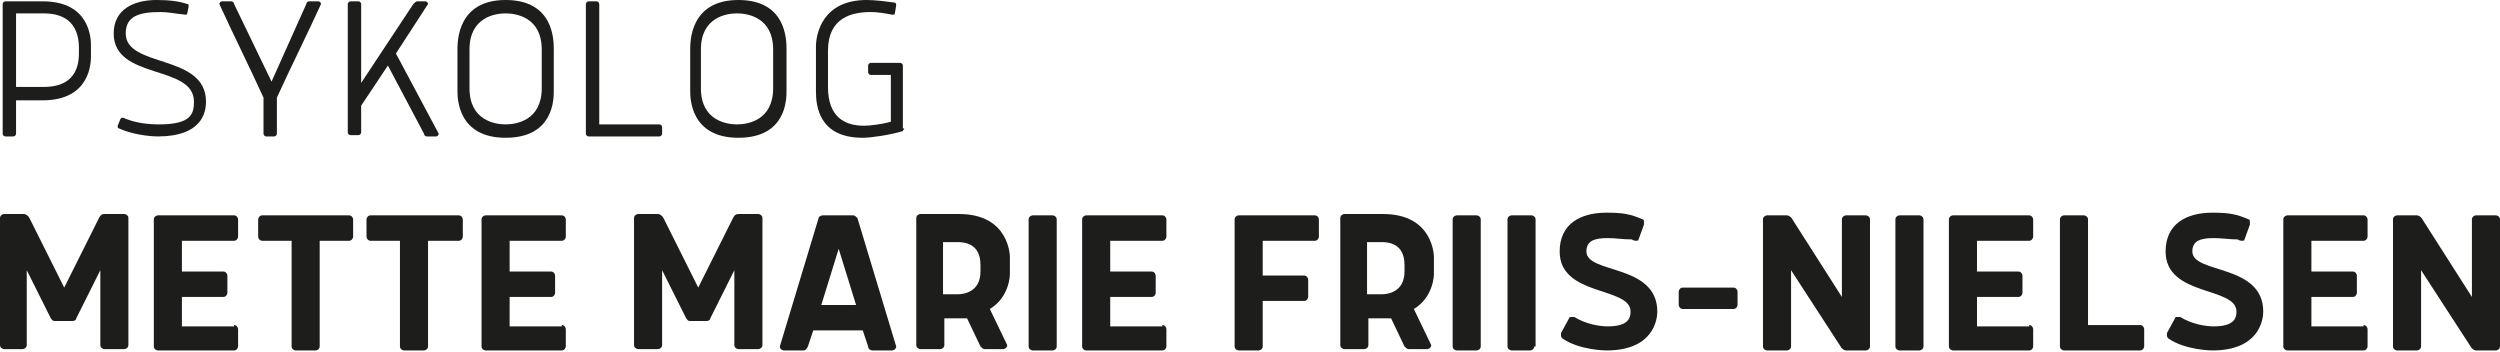 <svg xmlns="http://www.w3.org/2000/svg" xmlns:xlink="http://www.w3.org/1999/xlink" id="Layer_1" x="0px" y="0px" viewBox="0 0 186.9 26.3" style="enable-background:new 0 0 186.9 26.3;" xml:space="preserve"><style type="text/css">	.st0{fill:#1D1D1B;}</style><g>	<path class="st0" d="M3.2,0.1c3.6,0,3.6,2.9,3.6,3.3v0.8c0,0.4,0,3.3-3.6,3.3h-2V10c0,0.1-0.1,0.2-0.2,0.2H0.4  c-0.1,0-0.2-0.1-0.2-0.2V0.3c0-0.1,0.1-0.2,0.2-0.2H3.2z M1.2,1v5.5h2C4,6.5,5.9,6.4,5.9,4V3.6C5.9,1.1,4,1,3.2,1H1.2z"></path>	<path class="st0" d="M12,0.9c-1.6,0-2.6,0.3-2.6,1.6c0,2.6,6,1.5,6,5.1c0,0.8-0.3,2.6-3.6,2.6c0,0-1.6,0-2.9-0.6  c-0.1,0-0.1-0.1-0.1-0.1c0-0.1,0-0.1,0-0.1L9,8.9c0,0,0.1-0.1,0.1-0.1c0,0,0,0,0.1,0c0.9,0.4,1.9,0.5,2.7,0.5  c2.4,0,2.6-0.8,2.6-1.7c0-2.8-6-1.6-6-5.1C8.5,0.7,10,0,11.7,0c1,0,1.7,0.1,2.3,0.3c0.1,0,0.1,0.1,0.1,0.1s0,0.1,0,0.1L14,1  c0,0,0,0.1-0.1,0.1C12.9,1,12.6,0.9,12,0.9z"></path>	<path class="st0" d="M22.9,0.3c0-0.1,0.1-0.2,0.2-0.2h0.7c0.1,0,0.2,0.1,0.2,0.2c-1,2.2-2.3,4.8-3.3,7V10c0,0.1-0.1,0.2-0.2,0.2  h-0.6c-0.1,0-0.2-0.1-0.2-0.2V7.3c-1-2.2-2.3-4.8-3.3-7c0-0.1,0.1-0.2,0.2-0.2h0.7c0.1,0,0.2,0.1,0.2,0.2l2.8,5.8L22.9,0.3z"></path>	<path class="st0" d="M29.6,4l3.2,6c0,0.1-0.1,0.2-0.2,0.2h-0.7c-0.1,0-0.2-0.1-0.2-0.2L29,4.9l-2,3v2c0,0.1-0.1,0.2-0.2,0.2h-0.6  c-0.1,0-0.2-0.1-0.2-0.2V0.3c0-0.1,0.1-0.2,0.2-0.2h0.6c0.1,0,0.2,0.1,0.2,0.2v5.9l3.9-5.9c0.1-0.1,0.2-0.2,0.3-0.2h0.6  c0.1,0,0.2,0.1,0.2,0.2L29.6,4z"></path>	<path class="st0" d="M41.4,3.7v3.1c0,0.6,0,3.5-3.6,3.5c-3.6,0-3.6-3-3.6-3.5V3.7c0-0.6,0-3.7,3.6-3.7C41.4,0,41.4,3,41.4,3.7z   M40.5,6.6V3.7c0-2.4-1.9-2.7-2.7-2.7s-2.7,0.3-2.7,2.7v2.9c0,2.4,1.9,2.7,2.7,2.7S40.5,9,40.5,6.6z"></path>	<path class="st0" d="M44,10.2c-0.1,0-0.2-0.1-0.2-0.2V0.3c0-0.1,0.1-0.2,0.2-0.2h0.6c0.1,0,0.2,0.1,0.2,0.2v9h4.5  c0.1,0,0.2,0.1,0.2,0.2V10c0,0.1-0.1,0.2-0.2,0.2H44z"></path>	<path class="st0" d="M58.8,3.7v3.1c0,0.6,0,3.5-3.6,3.5c-3.6,0-3.6-3-3.6-3.5V3.7c0-0.6,0-3.7,3.6-3.7C58.8,0,58.8,3,58.8,3.7z   M57.8,6.6V3.7c0-2.4-1.9-2.7-2.7-2.7s-2.7,0.3-2.7,2.7v2.9c0,2.4,1.9,2.7,2.7,2.7S57.8,9,57.8,6.6z"></path>	<path class="st0" d="M67.6,9.6c0,0.1-0.1,0.1-0.1,0.2c-1,0.3-2.4,0.5-3,0.5c-3.3,0-3.5-2.4-3.5-3.5V3.5c0-1,0.5-3.5,3.8-3.5  c0.6,0,1.4,0.1,2.1,0.2C67,0.2,67,0.4,67,0.4L66.9,1c0,0.1-0.1,0.1-0.2,0.1c-0.5-0.1-1.1-0.2-1.6-0.2c-1.4,0-3.2,0.4-3.2,2.9v2.7  c0,2.3,1.3,2.9,2.7,2.9c0.4,0,1.3-0.1,2-0.3V5.6h-1.5c-0.1,0-0.2-0.1-0.2-0.2V4.9c0-0.1,0.1-0.2,0.2-0.2h2.2c0.1,0,0.2,0.1,0.2,0.2  V9.6z"></path>	<path class="st0" d="M4.1,24c-0.2,0-0.2-0.1-0.3-0.2l-1.8-3.6v5.6c0,0.2-0.2,0.3-0.3,0.3H0.3c-0.1,0-0.3-0.1-0.3-0.3v-9.5  c0-0.2,0.2-0.3,0.3-0.3h1.5c0.1,0,0.3,0.1,0.4,0.3l2.6,5.2l2.6-5.2c0.1-0.2,0.2-0.3,0.4-0.3h1.5c0.1,0,0.3,0.1,0.3,0.3v9.5  c0,0.2-0.2,0.3-0.3,0.3H7.8c-0.1,0-0.3-0.1-0.3-0.3v-5.6l-1.8,3.6c0,0.1-0.1,0.2-0.3,0.2H4.1z"></path>	<path class="st0" d="M17.5,24.3c0.2,0,0.3,0.2,0.3,0.3v1.3c0,0.1-0.1,0.3-0.3,0.3h-5.7c-0.1,0-0.3-0.1-0.3-0.3v-9.5  c0-0.2,0.2-0.3,0.3-0.3h5.7c0.2,0,0.3,0.2,0.3,0.3v1.3c0,0.1-0.1,0.3-0.3,0.3h-3.9v2.3h3.1c0.2,0,0.3,0.2,0.3,0.3v1.3  c0,0.1-0.1,0.3-0.3,0.3h-3.1v2.2H17.5z"></path>	<path class="st0" d="M26.1,16.1c0.2,0,0.3,0.2,0.3,0.3v1.3c0,0.1-0.1,0.3-0.3,0.3h-2.2v7.9c0,0.2-0.2,0.3-0.3,0.3h-1.5  c-0.1,0-0.3-0.1-0.3-0.3V18h-2.2c-0.2,0-0.3-0.2-0.3-0.3v-1.3c0-0.1,0.1-0.3,0.3-0.3H26.1z"></path>	<path class="st0" d="M34.3,16.1c0.2,0,0.3,0.2,0.3,0.3v1.3c0,0.1-0.1,0.3-0.3,0.3H32v7.9c0,0.2-0.2,0.3-0.3,0.3h-1.5  c-0.1,0-0.3-0.1-0.3-0.3V18h-2.2c-0.2,0-0.3-0.2-0.3-0.3v-1.3c0-0.1,0.1-0.3,0.3-0.3H34.3z"></path>	<path class="st0" d="M42,24.3c0.2,0,0.3,0.2,0.3,0.3v1.3c0,0.1-0.1,0.3-0.3,0.3h-5.7c-0.1,0-0.3-0.1-0.3-0.3v-9.5  c0-0.2,0.2-0.3,0.3-0.3H42c0.2,0,0.3,0.2,0.3,0.3v1.3c0,0.1-0.1,0.3-0.3,0.3h-3.9v2.3h3.1c0.2,0,0.3,0.2,0.3,0.3v1.3  c0,0.1-0.1,0.3-0.3,0.3h-3.1v2.2H42z"></path>	<path class="st0" d="M51.6,24c-0.2,0-0.2-0.1-0.3-0.2l-1.8-3.6v5.6c0,0.2-0.2,0.3-0.3,0.3h-1.5c-0.1,0-0.3-0.1-0.3-0.3v-9.5  c0-0.2,0.2-0.3,0.3-0.3h1.5c0.1,0,0.3,0.1,0.4,0.3l2.6,5.2l2.6-5.2c0.1-0.2,0.2-0.3,0.4-0.3h1.5c0.1,0,0.3,0.1,0.3,0.3v9.5  c0,0.2-0.2,0.3-0.3,0.3h-1.5c-0.1,0-0.3-0.1-0.3-0.3v-5.6l-1.8,3.6c0,0.1-0.1,0.2-0.3,0.2H51.6z"></path>	<path class="st0" d="M63.8,16.1c0.1,0,0.2,0.1,0.3,0.2l2.9,9.6c0,0.2-0.2,0.3-0.3,0.3h-1.5c-0.1,0-0.3-0.1-0.3-0.3l-0.4-1.2h-3.7  l-0.4,1.2c-0.1,0.2-0.2,0.3-0.3,0.3h-1.5c-0.1,0-0.3-0.1-0.3-0.3l2.9-9.6c0-0.1,0.2-0.2,0.3-0.2H63.8z M61.4,22.8H64l-1.3-4.2  L61.4,22.8z"></path>	<path class="st0" d="M72.3,23.8c-0.2,0-0.4,0-0.6,0h-1.1v2c0,0.2-0.2,0.3-0.3,0.3h-1.5c-0.1,0-0.3-0.1-0.3-0.3v-9.5  c0-0.2,0.2-0.3,0.3-0.3h2.9c3.8,0,3.8,3.2,3.8,3.2v1.3c0,0,0,1.7-1.5,2.6l1.3,2.7c0,0.2-0.2,0.3-0.3,0.3h-1.4  c-0.1,0-0.2-0.1-0.3-0.2L72.3,23.8z M70.5,18v4h1.1c0.5,0,1.7-0.2,1.7-1.7v-0.5c0-1.6-1.2-1.7-1.7-1.7H70.5z"></path>	<path class="st0" d="M79,25.9c0,0.2-0.2,0.3-0.3,0.3h-1.5c-0.1,0-0.3-0.1-0.3-0.3v-9.5c0-0.2,0.2-0.3,0.3-0.3h1.5  c0.1,0,0.3,0.1,0.3,0.3V25.9z"></path>	<path class="st0" d="M86.9,24.3c0.2,0,0.3,0.2,0.3,0.3v1.3c0,0.1-0.1,0.3-0.3,0.3h-5.7c-0.1,0-0.3-0.1-0.3-0.3v-9.5  c0-0.2,0.2-0.3,0.3-0.3h5.7c0.2,0,0.3,0.2,0.3,0.3v1.3c0,0.1-0.1,0.3-0.3,0.3h-3.9v2.3h3.1c0.2,0,0.3,0.2,0.3,0.3v1.3  c0,0.1-0.1,0.3-0.3,0.3h-3.1v2.2H86.9z"></path>	<path class="st0" d="M98.3,16.1c0.2,0,0.3,0.2,0.3,0.3v1.3c0,0.1-0.1,0.3-0.3,0.3h-3.9v2.6h3.1c0.2,0,0.3,0.2,0.3,0.3v1.3  c0,0.1-0.1,0.3-0.3,0.3h-3.1v3.4c0,0.2-0.2,0.3-0.3,0.3h-1.5c-0.1,0-0.3-0.1-0.3-0.3v-9.5c0-0.2,0.2-0.3,0.3-0.3H98.3z"></path>	<path class="st0" d="M104,23.8c-0.2,0-0.4,0-0.6,0h-1.1v2c0,0.2-0.2,0.3-0.3,0.3h-1.5c-0.1,0-0.3-0.1-0.3-0.3v-9.5  c0-0.2,0.2-0.3,0.3-0.3h2.9c3.8,0,3.8,3.2,3.8,3.2v1.3c0,0,0,1.7-1.5,2.6l1.3,2.7c0,0.2-0.2,0.3-0.3,0.3h-1.4  c-0.1,0-0.2-0.1-0.3-0.2L104,23.8z M102.2,18v4h1.1c0.5,0,1.7-0.2,1.7-1.7v-0.5c0-1.6-1.2-1.7-1.7-1.7H102.2z"></path>	<path class="st0" d="M110.7,25.9c0,0.2-0.2,0.3-0.3,0.3h-1.5c-0.1,0-0.3-0.1-0.3-0.3v-9.5c0-0.2,0.2-0.3,0.3-0.3h1.5  c0.1,0,0.3,0.1,0.3,0.3V25.9z"></path>	<path class="st0" d="M114.7,25.9c0,0.2-0.2,0.3-0.3,0.3H113c-0.1,0-0.3-0.1-0.3-0.3v-9.5c0-0.2,0.2-0.3,0.3-0.3h1.5  c0.1,0,0.3,0.1,0.3,0.3V25.9z"></path>	<path class="st0" d="M120.2,17.8c-1,0-1.6,0.2-1.6,1c0,1.7,5.3,0.9,5.3,4.5c0,0.6-0.3,2.9-3.8,2.9c0,0-2,0-3.3-0.9  c-0.1-0.1-0.1-0.2-0.1-0.2c0-0.1,0-0.1,0-0.2l0.6-1.1c0-0.1,0.1-0.1,0.2-0.1c0,0,0.1,0,0.2,0c0.8,0.5,1.8,0.7,2.5,0.7  c1.5,0,1.7-0.6,1.7-1.1c0-1.9-5.3-1.1-5.3-4.5c0-2.1,1.6-2.9,3.5-2.9c1.2,0,1.8,0.1,2.7,0.5c0.1,0,0.1,0.1,0.1,0.2  c0,0.1,0,0.1,0,0.2l-0.4,1.1c0,0.1-0.1,0.1-0.2,0.1c0,0-0.2,0-0.3-0.1C121.3,17.9,120.8,17.8,120.2,17.8z"></path>	<path class="st0" d="M129.6,21.5c0.2,0,0.3,0.2,0.3,0.3v1c0,0.1-0.1,0.3-0.3,0.3h-3.8c-0.2,0-0.3-0.2-0.3-0.3v-1  c0-0.1,0.1-0.3,0.3-0.3H129.6z"></path>	<path class="st0" d="M133.9,20.2v5.7c0,0.2-0.2,0.3-0.3,0.3h-1.5c-0.1,0-0.3-0.1-0.3-0.3v-9.5c0-0.2,0.2-0.3,0.3-0.3h1.5  c0.1,0,0.3,0.1,0.4,0.3l3.7,5.8v-5.8c0-0.2,0.2-0.3,0.3-0.3h1.5c0.1,0,0.3,0.1,0.3,0.3v9.5c0,0.2-0.2,0.3-0.3,0.3H138  c-0.1,0-0.3-0.1-0.4-0.3L133.9,20.2z"></path>	<path class="st0" d="M143.8,25.9c0,0.2-0.2,0.3-0.3,0.3H142c-0.1,0-0.3-0.1-0.3-0.3v-9.5c0-0.2,0.2-0.3,0.3-0.3h1.5  c0.1,0,0.3,0.1,0.3,0.3V25.9z"></path>	<path class="st0" d="M151.7,24.3c0.2,0,0.3,0.2,0.3,0.3v1.3c0,0.1-0.1,0.3-0.3,0.3h-5.7c-0.1,0-0.3-0.1-0.3-0.3v-9.5  c0-0.2,0.2-0.3,0.3-0.3h5.7c0.2,0,0.3,0.2,0.3,0.3v1.3c0,0.1-0.1,0.3-0.3,0.3h-3.9v2.3h3.1c0.2,0,0.3,0.2,0.3,0.3v1.3  c0,0.1-0.1,0.3-0.3,0.3h-3.1v2.2H151.7z"></path>	<path class="st0" d="M154.3,26.2c-0.1,0-0.3-0.1-0.3-0.3v-9.5c0-0.2,0.2-0.3,0.3-0.3h1.5c0.1,0,0.3,0.1,0.3,0.3v7.9h3.9  c0.2,0,0.3,0.2,0.3,0.3v1.3c0,0.1-0.1,0.3-0.3,0.3H154.3z"></path>	<path class="st0" d="M165.5,17.8c-1,0-1.6,0.2-1.6,1c0,1.7,5.3,0.9,5.3,4.5c0,0.6-0.3,2.9-3.8,2.9c0,0-2,0-3.3-0.9  c-0.1-0.1-0.1-0.2-0.1-0.2c0-0.1,0-0.1,0-0.2l0.6-1.1c0-0.1,0.1-0.1,0.2-0.1c0,0,0.1,0,0.2,0c0.8,0.5,1.8,0.7,2.5,0.7  c1.5,0,1.7-0.6,1.7-1.1c0-1.9-5.3-1.1-5.3-4.5c0-2.1,1.6-2.9,3.5-2.9c1.2,0,1.8,0.1,2.7,0.5c0.1,0,0.1,0.1,0.1,0.2  c0,0.1,0,0.1,0,0.2l-0.4,1.1c0,0.1-0.1,0.1-0.2,0.1c0,0-0.2,0-0.3-0.1C166.7,17.9,166.1,17.8,165.5,17.8z"></path>	<path class="st0" d="M176.7,24.3c0.2,0,0.3,0.2,0.3,0.3v1.3c0,0.1-0.1,0.3-0.3,0.3h-5.7c-0.1,0-0.3-0.1-0.3-0.3v-9.5  c0-0.2,0.2-0.3,0.3-0.3h5.7c0.2,0,0.3,0.2,0.3,0.3v1.3c0,0.1-0.1,0.3-0.3,0.3h-3.9v2.3h3.1c0.2,0,0.3,0.2,0.3,0.3v1.3  c0,0.1-0.1,0.3-0.3,0.3h-3.1v2.2H176.7z"></path>	<path class="st0" d="M181,20.2v5.7c0,0.2-0.2,0.3-0.3,0.3h-1.5c-0.1,0-0.3-0.1-0.3-0.3v-9.5c0-0.2,0.2-0.3,0.3-0.3h1.5  c0.1,0,0.3,0.1,0.4,0.3l3.7,5.8v-5.8c0-0.2,0.2-0.3,0.3-0.3h1.5c0.1,0,0.3,0.1,0.3,0.3v9.5c0,0.2-0.2,0.3-0.3,0.3h-1.5  c-0.1,0-0.3-0.1-0.4-0.3L181,20.2z"></path></g></svg>